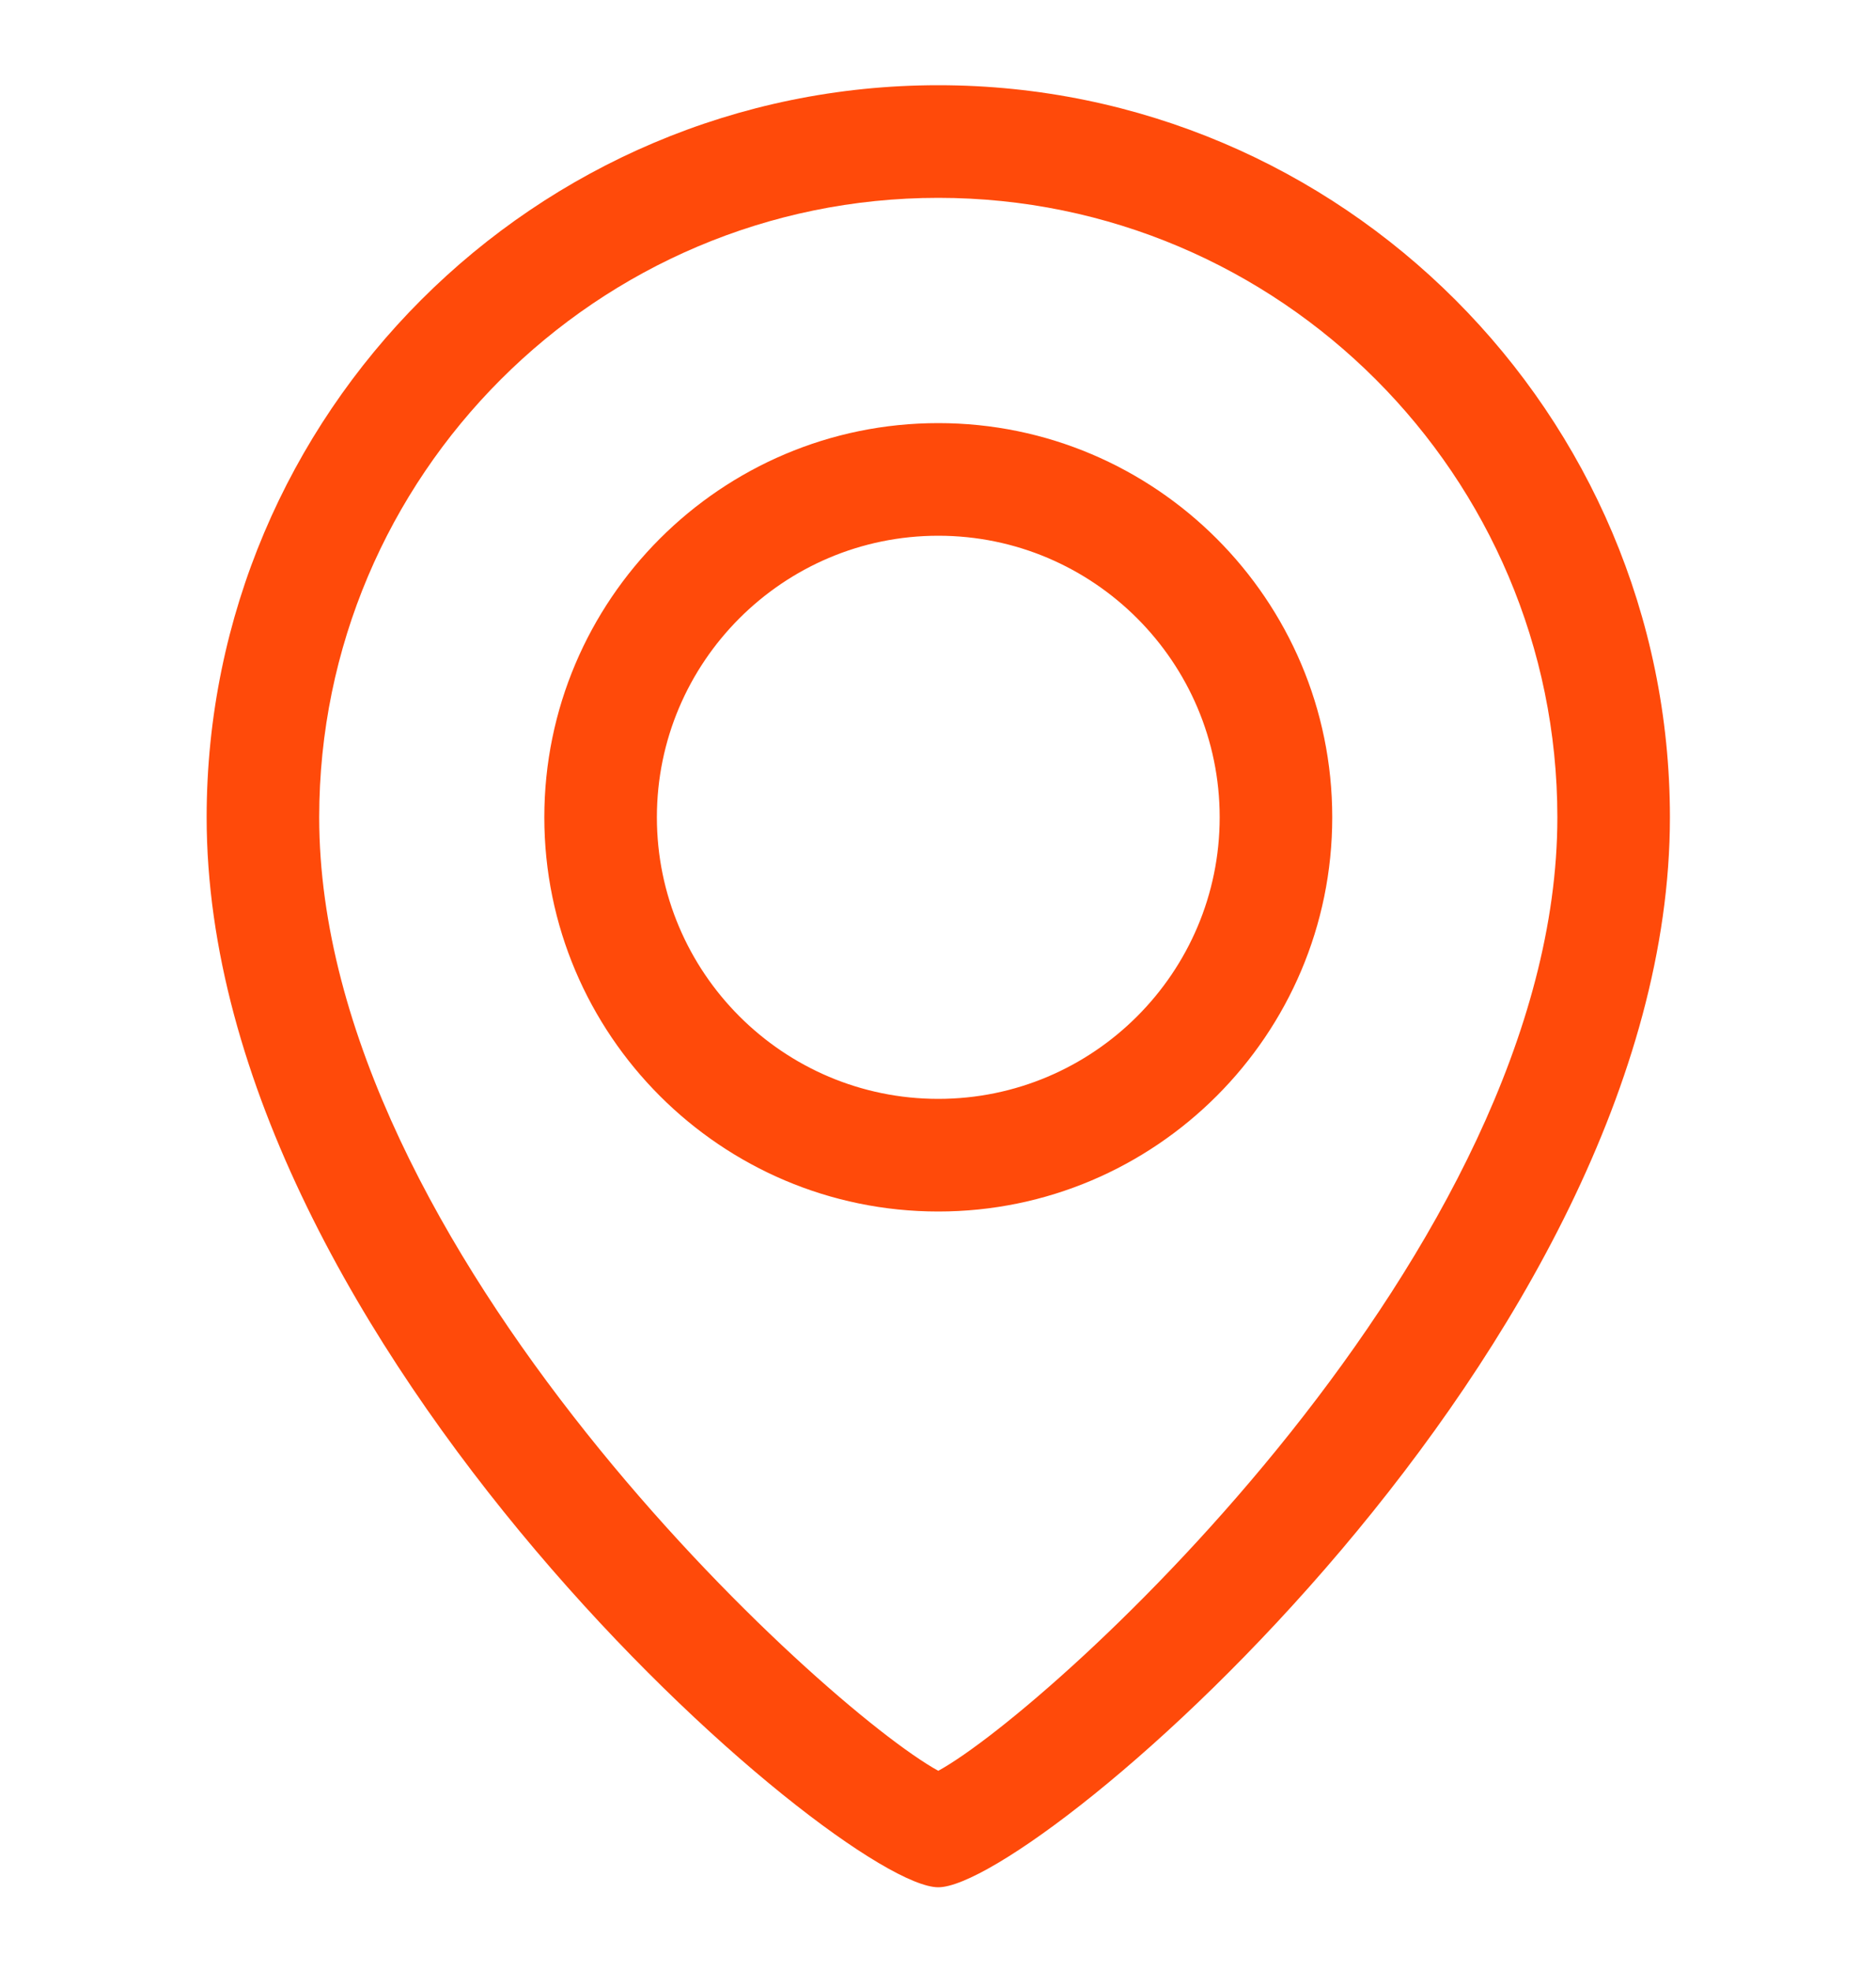 <?xml version="1.0" encoding="UTF-8"?> <svg xmlns="http://www.w3.org/2000/svg" width="20" height="21" viewBox="0 0 20 21" fill="none"> <g clip-path="url(#clip0_124_9)"> <path d="M10.003 0.908C5.702 0.908 2.203 4.407 2.203 8.708C2.203 14.332 8.953 20.108 10.003 20.108C11.053 20.108 17.803 14.332 17.803 8.708C17.803 4.407 14.304 0.908 10.003 0.908ZM10.003 18.867C8.791 18.201 3.403 13.309 3.403 8.708C3.403 5.069 6.364 2.108 10.003 2.108C13.642 2.108 16.603 5.069 16.603 8.708C16.603 13.309 11.216 18.201 10.003 18.867ZM10.003 4.508C7.687 4.508 5.803 6.392 5.803 8.708C5.803 11.024 7.687 12.908 10.003 12.908C12.319 12.908 14.203 11.024 14.203 8.708C14.203 6.392 12.319 4.508 10.003 4.508ZM10.003 11.708C8.349 11.708 7.003 10.362 7.003 8.708C7.003 7.054 8.349 5.708 10.003 5.708C11.657 5.708 13.003 7.054 13.003 8.708C13.003 10.362 11.657 11.708 10.003 11.708Z" fill="#FF4A0A"></path> </g> <defs> <clipPath id="clip0_124_9"> <rect width="20" height="20" fill="white" transform="translate(0 0.508)"></rect> </clipPath> </defs> </svg> 